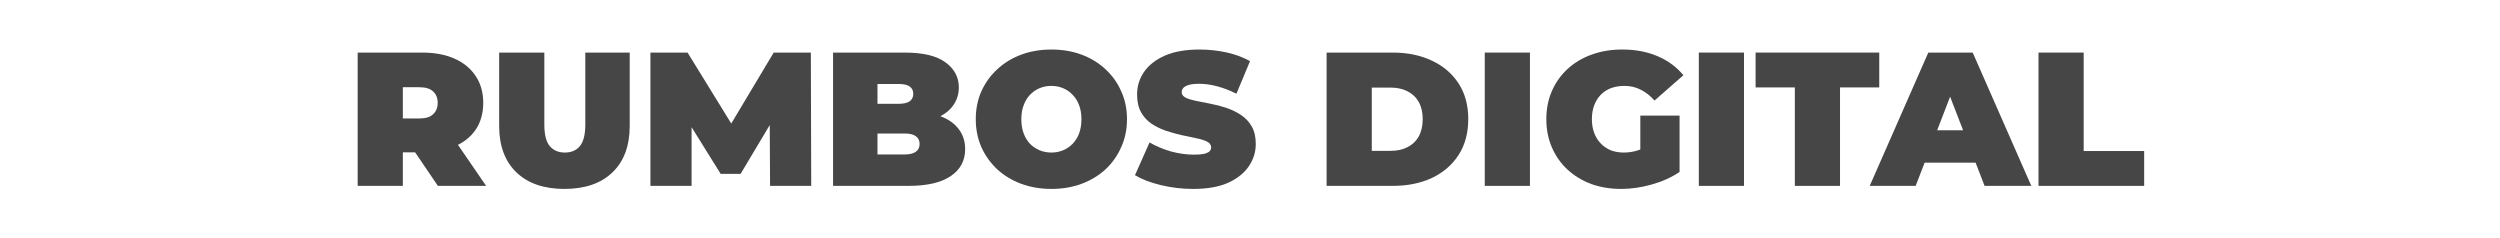 <svg xmlns="http://www.w3.org/2000/svg" width="1363" height="130" viewBox="0 0 1363 130" fill="none"><path d="M195 101.339V28.661H230.172C236.991 28.661 242.871 29.769 247.811 31.984C252.82 34.199 256.682 37.383 259.396 41.535C262.109 45.619 263.466 50.465 263.466 56.071C263.466 61.678 262.109 66.523 259.396 70.607C256.682 74.621 252.82 77.701 247.811 79.847C242.871 81.993 236.991 83.066 230.172 83.066H208.672L219.631 72.995V101.339H195ZM238.731 101.339L220.779 74.863H246.871L265.032 101.339H238.731ZM219.631 75.694L208.672 64.585H228.607C232.016 64.585 234.521 63.823 236.121 62.3C237.791 60.778 238.626 58.701 238.626 56.071C238.626 53.441 237.791 51.364 236.121 49.842C234.521 48.319 232.016 47.557 228.607 47.557H208.672L219.631 36.448V75.694Z" fill="#464646"></path><path d="M307.731 103C296.528 103 287.796 99.989 281.534 93.967C275.272 87.945 272.141 79.501 272.141 68.634V28.661H296.772V67.907C296.772 73.444 297.781 77.39 299.799 79.743C301.817 82.027 304.53 83.169 307.939 83.169C311.418 83.169 314.132 82.027 316.08 79.743C318.098 77.39 319.107 73.444 319.107 67.907V28.661H343.321V68.634C343.321 79.501 340.19 87.945 333.927 93.967C327.665 99.989 318.933 103 307.731 103Z" fill="#464646"></path><path d="M354.611 101.339V28.661H374.859L404.082 76.109H393.436L421.825 28.661H442.072L442.281 101.339H419.842L419.633 62.3H423.182L403.769 94.798H392.915L372.667 62.3H377.051V101.339H354.611Z" fill="#464646"></path><path d="M454.19 101.339V28.661H493.224C503.313 28.661 510.758 30.461 515.559 34.06C520.36 37.59 522.76 42.124 522.76 47.661C522.76 51.33 521.717 54.617 519.629 57.525C517.611 60.362 514.654 62.612 510.758 64.273C506.861 65.934 502.06 66.765 496.355 66.765L498.442 61.158C504.148 61.158 509.053 61.955 513.158 63.546C517.333 65.138 520.534 67.457 522.76 70.503C525.056 73.479 526.204 77.078 526.204 81.3C526.204 87.599 523.56 92.514 518.272 96.044C513.054 99.574 505.4 101.339 495.311 101.339H454.19ZM478.403 84.208H493.224C495.937 84.208 497.955 83.723 499.277 82.754C500.669 81.785 501.365 80.366 501.365 78.497C501.365 76.628 500.669 75.21 499.277 74.24C497.955 73.271 495.937 72.787 493.224 72.787H476.734V56.59H489.884C492.667 56.59 494.685 56.14 495.937 55.24C497.259 54.271 497.92 52.922 497.92 51.191C497.92 49.392 497.259 48.042 495.937 47.142C494.685 46.242 492.667 45.792 489.884 45.792H478.403V84.208Z" fill="#464646"></path><path d="M573.216 103C567.302 103 561.805 102.066 556.726 100.197C551.716 98.328 547.367 95.698 543.68 92.306C539.992 88.845 537.104 84.796 535.017 80.159C532.999 75.521 531.99 70.468 531.99 65C531.99 59.463 532.999 54.41 535.017 49.842C537.104 45.204 539.992 41.189 543.68 37.798C547.367 34.337 551.716 31.672 556.726 29.803C561.805 27.934 567.302 27 573.216 27C579.2 27 584.697 27.934 589.706 29.803C594.716 31.672 599.065 34.337 602.753 37.798C606.44 41.189 609.293 45.204 611.311 49.842C613.398 54.41 614.442 59.463 614.442 65C614.442 70.468 613.398 75.521 611.311 80.159C609.293 84.796 606.44 88.845 602.753 92.306C599.065 95.698 594.716 98.328 589.706 100.197C584.697 102.066 579.2 103 573.216 103ZM573.216 83.169C575.512 83.169 577.634 82.754 579.583 81.924C581.6 81.093 583.34 79.916 584.801 78.393C586.332 76.802 587.515 74.898 588.35 72.683C589.185 70.399 589.602 67.838 589.602 65C589.602 62.162 589.185 59.636 588.35 57.421C587.515 55.137 586.332 53.233 584.801 51.71C583.34 50.118 581.6 48.907 579.583 48.077C577.634 47.246 575.512 46.831 573.216 46.831C570.92 46.831 568.763 47.246 566.745 48.077C564.797 48.907 563.058 50.118 561.527 51.71C560.066 53.233 558.918 55.137 558.083 57.421C557.248 59.636 556.83 62.162 556.83 65C556.83 67.838 557.248 70.399 558.083 72.683C558.918 74.898 560.066 76.802 561.527 78.393C563.058 79.916 564.797 81.093 566.745 81.924C568.763 82.754 570.92 83.169 573.216 83.169Z" fill="#464646"></path><path d="M650.622 103C644.499 103 638.585 102.308 632.879 100.923C627.174 99.539 622.477 97.74 618.789 95.525L626.722 77.667C630.201 79.674 634.062 81.3 638.306 82.546C642.62 83.723 646.795 84.311 650.831 84.311C653.196 84.311 655.04 84.173 656.362 83.896C657.754 83.55 658.763 83.1 659.389 82.546C660.015 81.924 660.328 81.197 660.328 80.366C660.328 79.051 659.598 78.013 658.137 77.251C656.675 76.49 654.727 75.867 652.292 75.382C649.926 74.829 647.317 74.275 644.464 73.721C641.611 73.098 638.724 72.302 635.802 71.333C632.949 70.364 630.305 69.084 627.87 67.492C625.504 65.9 623.59 63.823 622.129 61.262C620.668 58.632 619.938 55.379 619.938 51.503C619.938 47.004 621.19 42.92 623.695 39.251C626.269 35.514 630.061 32.537 635.071 30.322C640.15 28.108 646.447 27 653.962 27C658.902 27 663.773 27.519 668.574 28.557C673.374 29.596 677.688 31.188 681.515 33.333L674.105 51.087C670.487 49.288 666.973 47.938 663.564 47.038C660.224 46.138 656.954 45.688 653.753 45.688C651.387 45.688 649.509 45.896 648.117 46.312C646.726 46.727 645.717 47.281 645.09 47.973C644.534 48.665 644.255 49.426 644.255 50.257C644.255 51.503 644.986 52.506 646.447 53.268C647.908 53.96 649.822 54.548 652.188 55.033C654.623 55.517 657.267 56.036 660.12 56.59C663.042 57.144 665.93 57.905 668.782 58.874C671.635 59.843 674.244 61.124 676.61 62.716C679.045 64.308 680.993 66.384 682.455 68.945C683.916 71.506 684.646 74.69 684.646 78.497C684.646 82.927 683.359 87.011 680.785 90.749C678.28 94.417 674.523 97.393 669.513 99.678C664.503 101.893 658.206 103 650.622 103Z" fill="#464646"></path><path d="M723.266 101.339V28.661H759.273C767.414 28.661 774.581 30.149 780.773 33.126C786.966 36.033 791.802 40.186 795.281 45.585C798.76 50.984 800.499 57.421 800.499 64.896C800.499 72.441 798.76 78.947 795.281 84.415C791.802 89.814 786.966 94.002 780.773 96.978C774.581 99.885 767.414 101.339 759.273 101.339H723.266ZM747.897 82.235H758.23C761.709 82.235 764.735 81.577 767.31 80.262C769.954 78.947 772.006 77.009 773.468 74.448C774.929 71.818 775.659 68.634 775.659 64.896C775.659 61.228 774.929 58.113 773.468 55.552C772.006 52.991 769.954 51.053 767.31 49.738C764.735 48.423 761.709 47.765 758.23 47.765H747.897V82.235Z" fill="#464646"></path><path d="M809.493 101.339V28.661H834.124V101.339H809.493Z" fill="#464646"></path><path d="M883.867 103C877.953 103 872.491 102.1 867.481 100.301C862.541 98.432 858.227 95.802 854.539 92.41C850.921 89.018 848.103 85.004 846.086 80.366C844.068 75.729 843.059 70.607 843.059 65C843.059 59.393 844.068 54.271 846.086 49.634C848.103 44.996 850.956 40.982 854.644 37.59C858.332 34.199 862.68 31.603 867.69 29.803C872.769 27.934 878.336 27 884.389 27C891.625 27 898.061 28.211 903.697 30.634C909.403 33.056 914.099 36.517 917.787 41.016L902.027 54.825C899.731 52.195 897.226 50.222 894.513 48.907C891.869 47.523 888.912 46.831 885.641 46.831C882.928 46.831 880.458 47.246 878.231 48.077C876.074 48.907 874.23 50.118 872.7 51.71C871.169 53.302 869.986 55.206 869.151 57.421C868.316 59.636 867.899 62.162 867.899 65C867.899 67.699 868.316 70.191 869.151 72.475C869.986 74.69 871.169 76.594 872.7 78.186C874.23 79.778 876.04 81.024 878.127 81.924C880.284 82.754 882.684 83.169 885.328 83.169C888.111 83.169 890.825 82.719 893.469 81.82C896.113 80.851 898.931 79.224 901.923 76.94L915.7 93.76C911.247 96.736 906.167 99.02 900.462 100.612C894.756 102.204 889.225 103 883.867 103ZM894.304 90.645V63.027H915.7V93.76L894.304 90.645Z" fill="#464646"></path><path d="M926.194 101.339V28.661H950.826V101.339H926.194Z" fill="#464646"></path><path d="M978.547 101.339V47.661H957.151V28.661H1024.57V47.661H1003.18V101.339H978.547Z" fill="#464646"></path><path d="M1019.37 101.339L1051.31 28.661H1075.52L1107.46 101.339H1081.99L1058.4 40.29H1068.01L1044.42 101.339H1019.37ZM1038.37 88.672L1044.63 71.022H1078.23L1084.5 88.672H1038.37Z" fill="#464646"></path><path d="M1111.39 101.339V28.661H1136.02V82.339H1169V101.339H1111.39Z" fill="#464646"></path></svg>